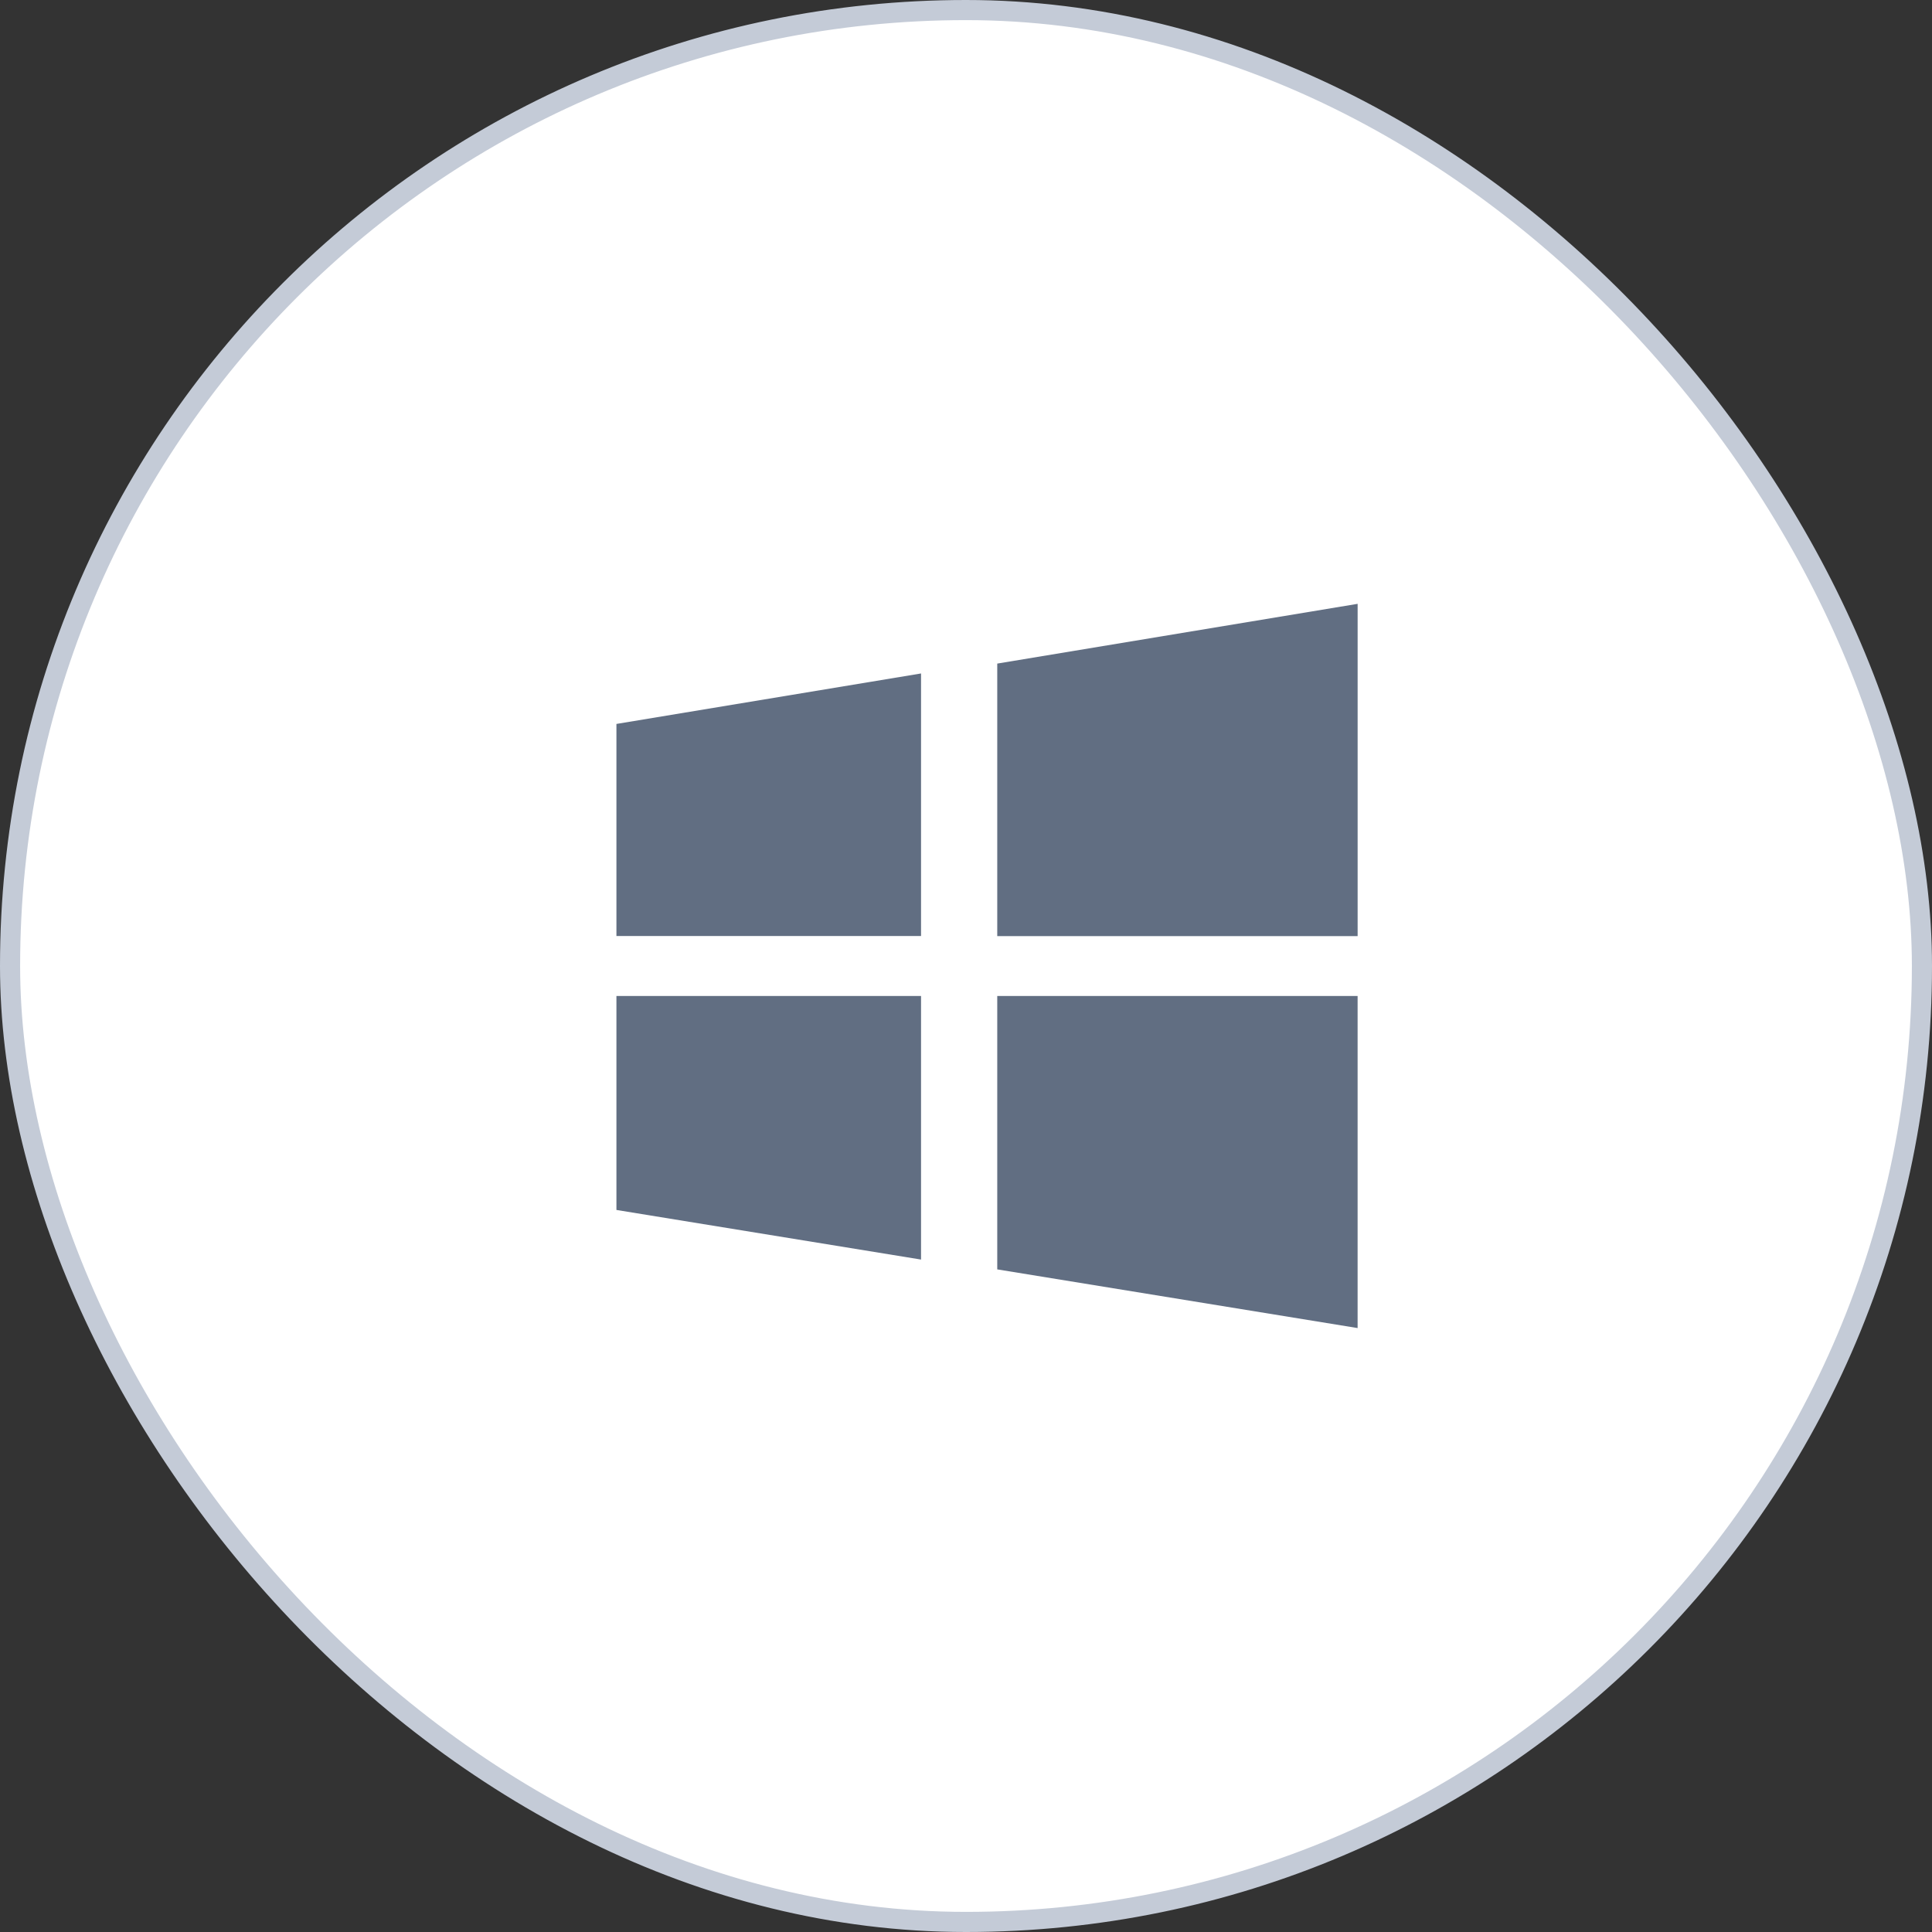 <svg width="96" height="96" xmlns="http://www.w3.org/2000/svg" xmlns:xlink="http://www.w3.org/1999/xlink"><rect width="100%" height="100%" fill="#333333" stroke="none"/><defs><path d="M24.553 8.972v13.542H42.46V6.004L24.553 8.973zm0 30.103l17.906 2.916v-16.5H24.553v13.584zM5.63 22.509h15.136V9.464L5.63 11.972v10.537zm0 13.613l15.136 2.465V25.491H5.63v10.63z" id="a"/></defs><g fill="none" fill-rule="evenodd"><rect stroke="#C4CBD7" fill="#FFF" fill-rule="nonzero" x=".5" y=".5" width="95" height="95" rx="47.5"/><use fill="#616E82" xlink:href="#a" transform="translate(25 24)"/></g></svg>